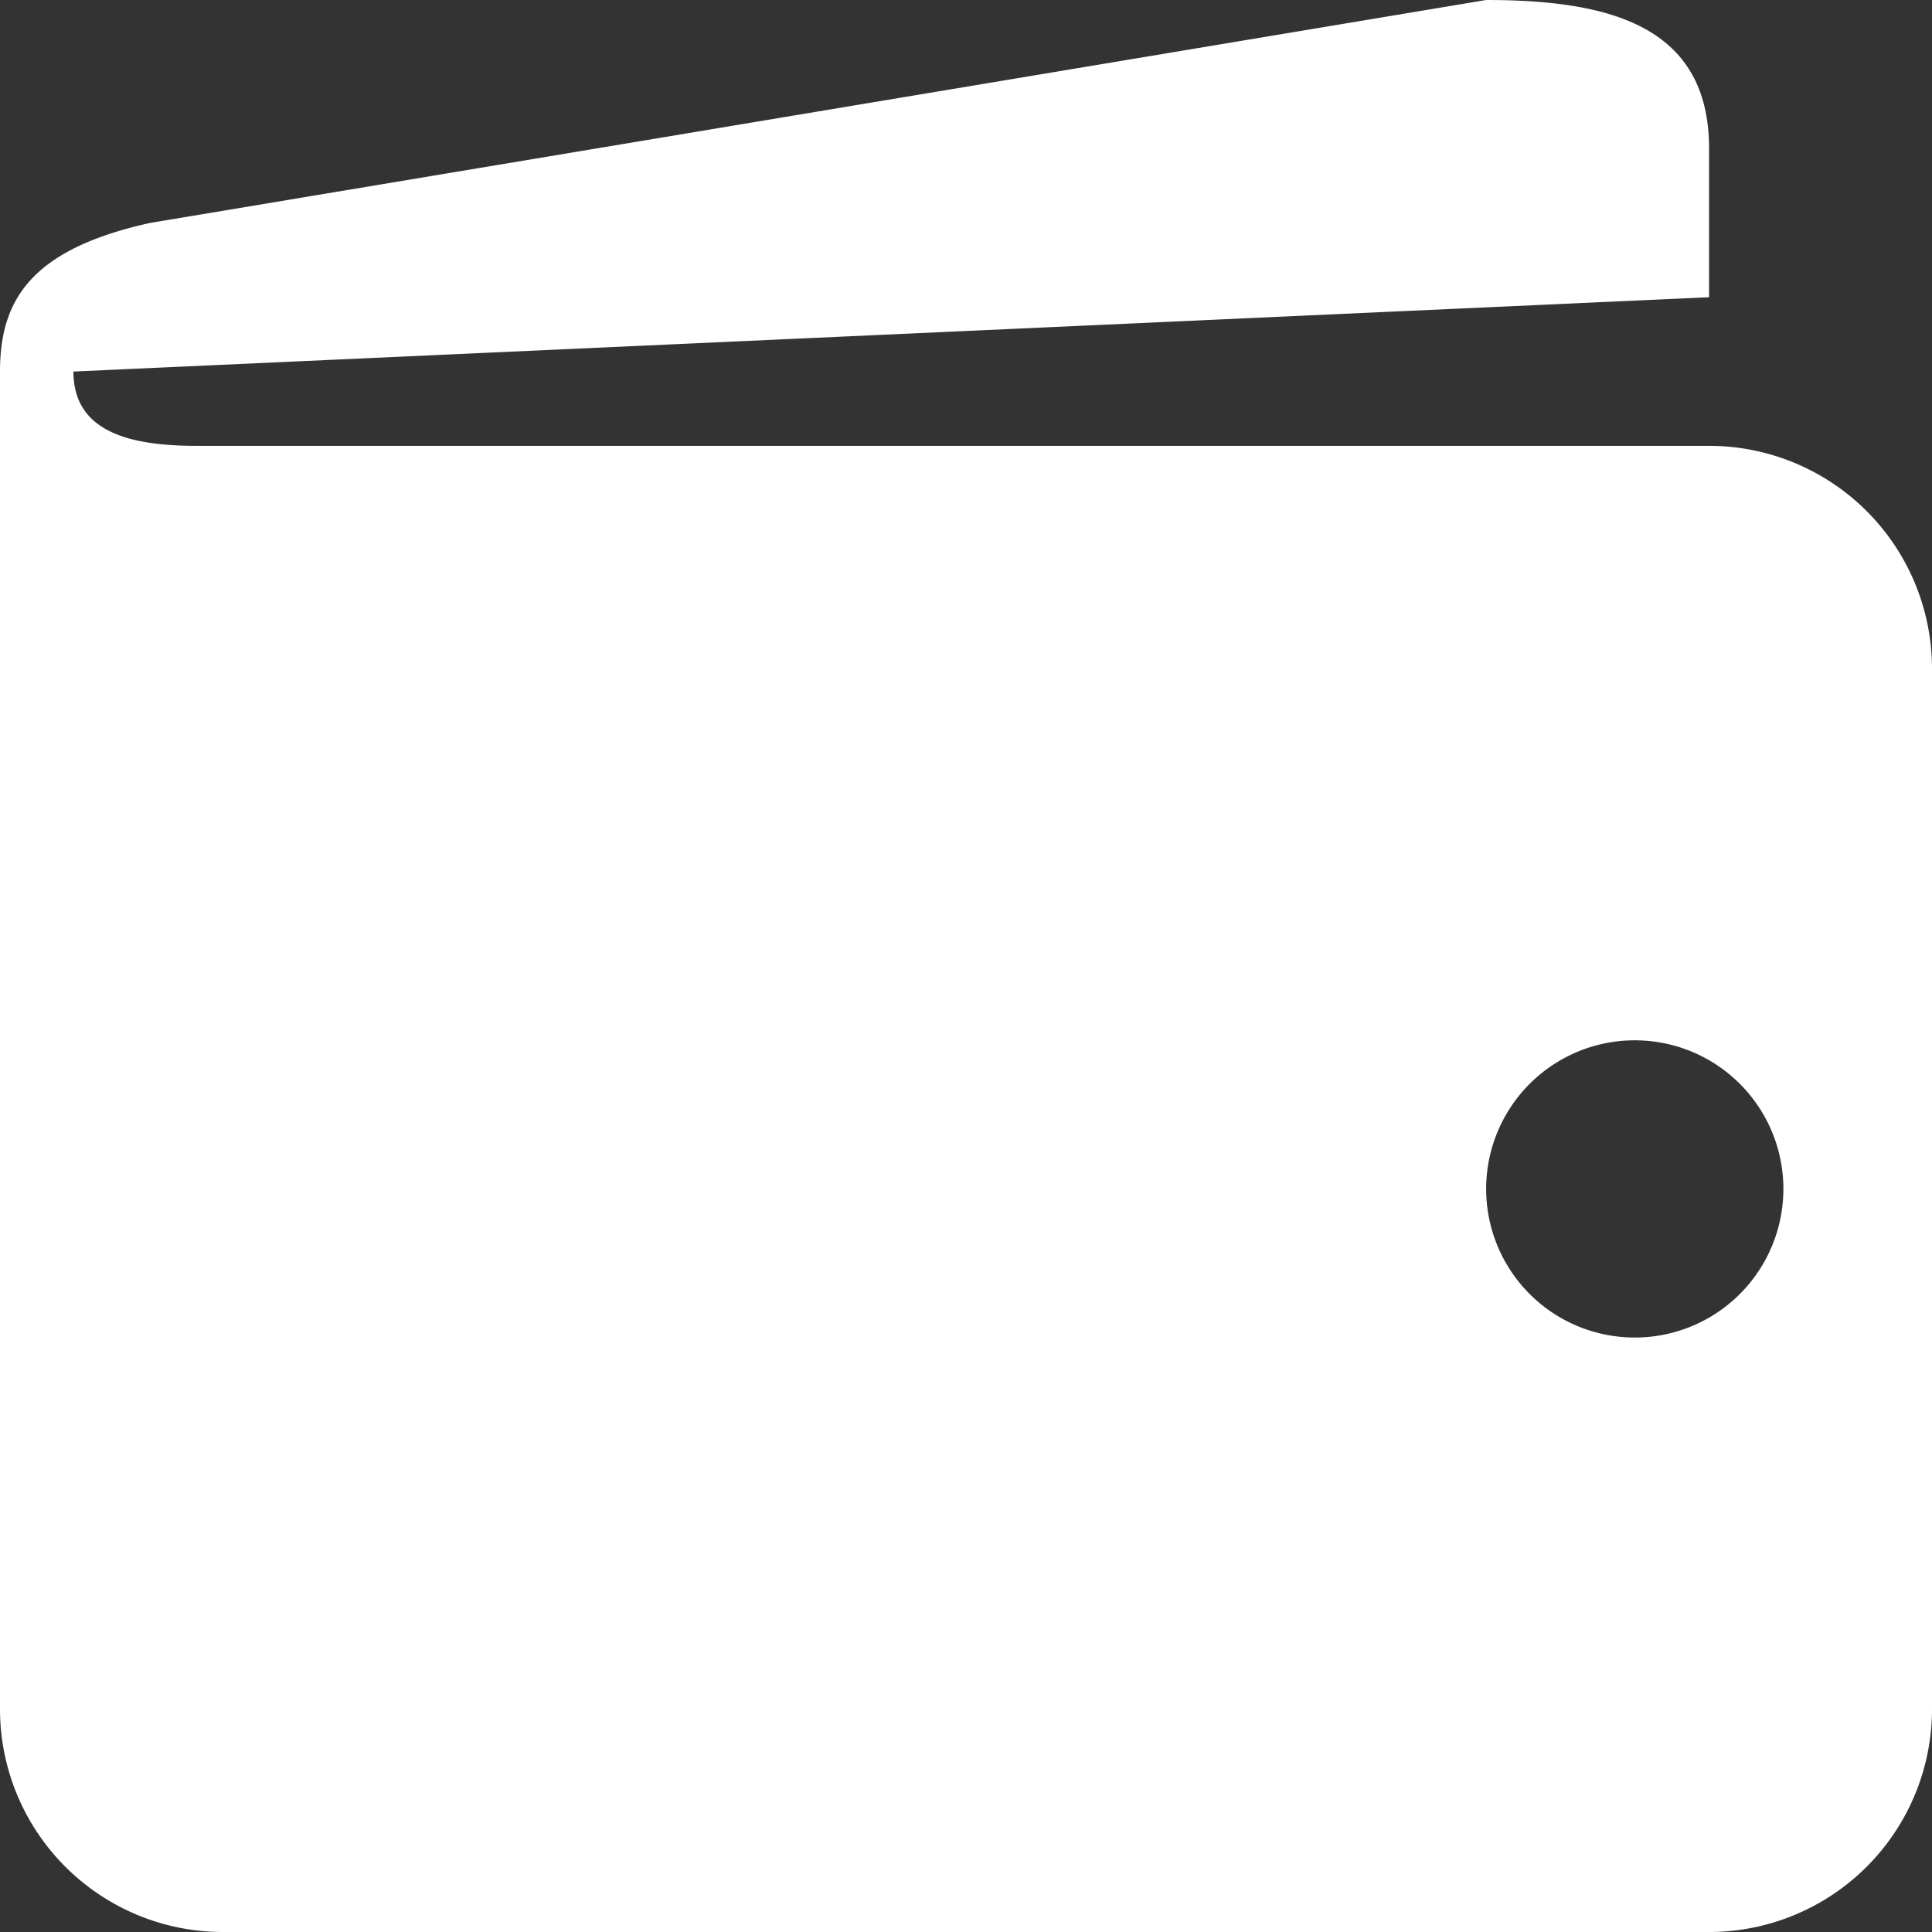 <?xml version="1.0" encoding="UTF-8"?> <svg xmlns="http://www.w3.org/2000/svg" width="26" height="26" viewBox="0 0 26 26"><rect x="0" y="0" width="26" height="26" fill="#333333" stroke="none"/> <path id="icons8-wallet" d="M23,6H2.648C1.77,6,.988,5.824.988,5L23,4V2c0-1.656-1.344-2-3-2L2.02,3C.418,3.355,0,4.035,0,5V23a3,3,0,0,0,3,3H23a3,3,0,0,0,3-3V9A3,3,0,0,0,23,6ZM22,18a2,2,0,1,1,2-2A2,2,0,0,1,22,18Z" fill="#fff"></path> </svg> 